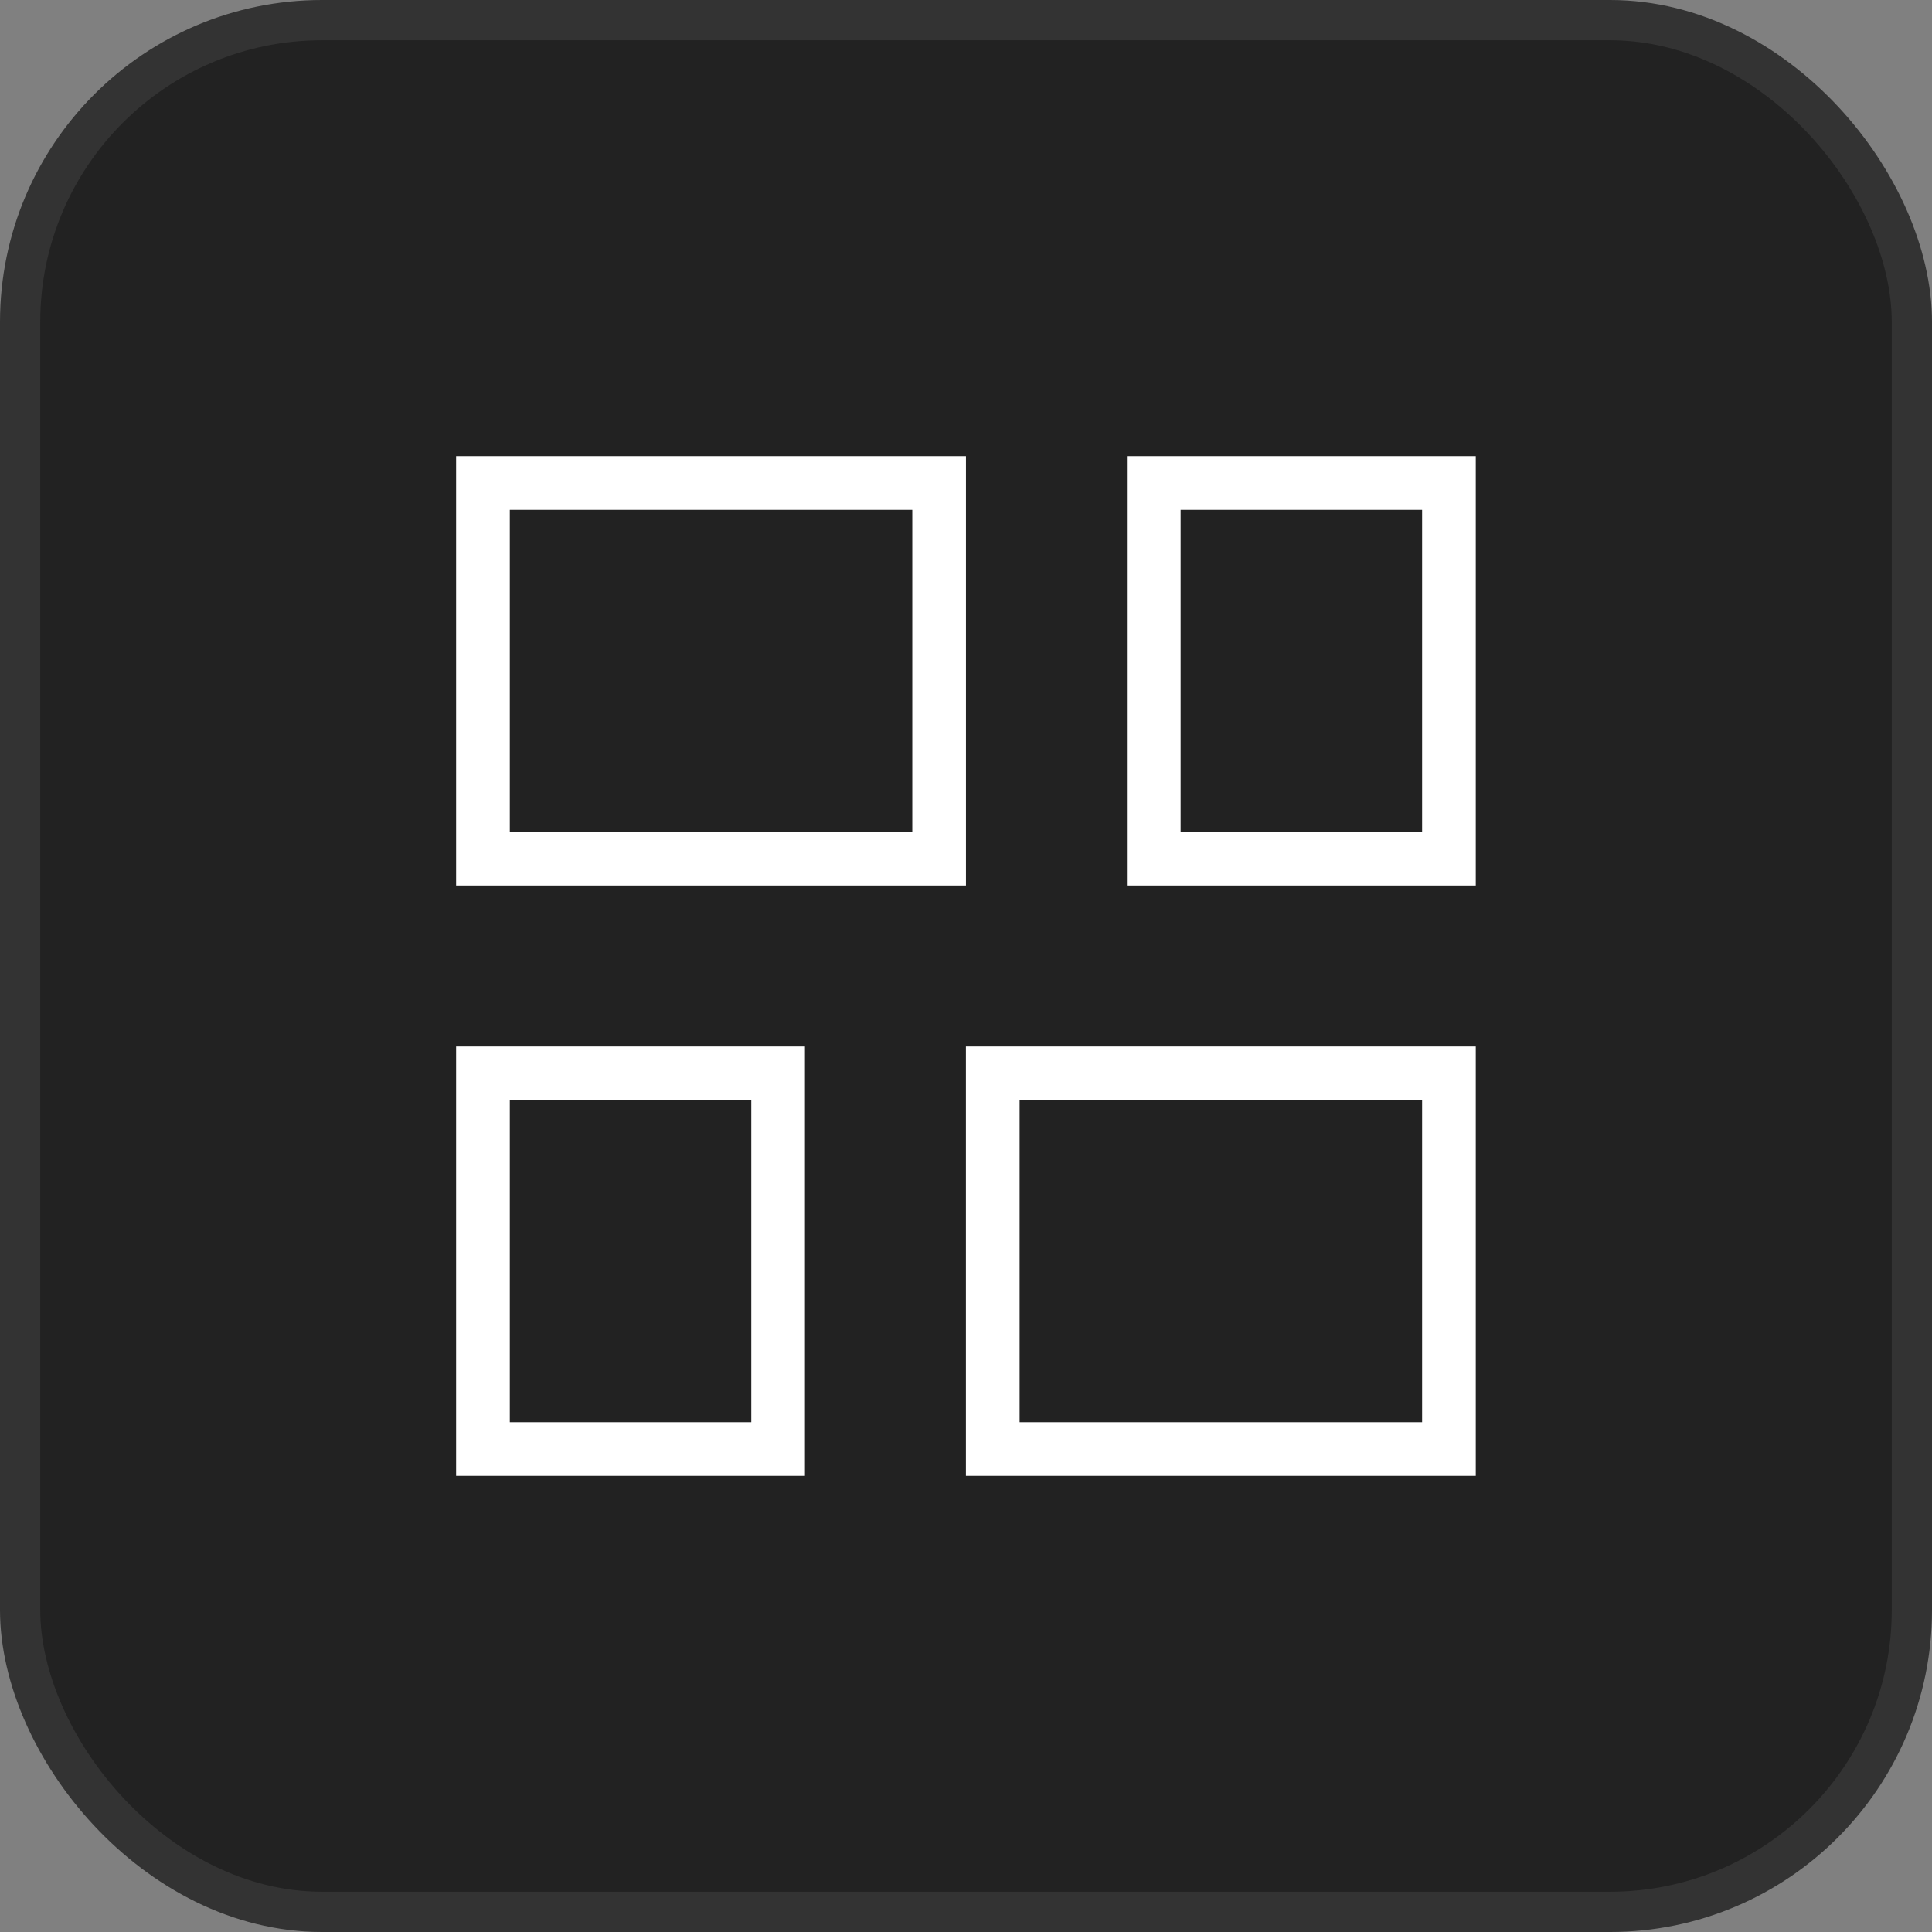 <svg width="48" height="48" viewBox="0 0 48 48" fill="none" xmlns="http://www.w3.org/2000/svg">
<rect x="0" y="0" width="48" height="48" fill="#808080" stroke="none"/>
<g clip-path="url(#clip0_299_3148)">
<rect x="0.5" y="0.5" width="47" height="47" rx="7.5" fill="#222222" stroke="#333333"/>
<path d="M19.999 36.667H11.332V26H19.999V36.667ZM36.665 36.667H23.998V26H36.665V36.667ZM12.666 35.334H18.666V27.334H12.666V35.334ZM25.332 35.334H35.332V27.334H25.332V35.334ZM23.999 22H11.332V11.333H23.999V22ZM36.665 22H27.998V11.333H36.665V22ZM12.666 20.667H22.666V12.667H12.666V20.667ZM29.332 20.667H35.332V12.667H29.332V20.667Z" fill="white"/>
</g>
<defs>
<clipPath id="clip0_299_3148">
<rect width="48" height="48" fill="white"/>
</clipPath>
</defs>
</svg>
